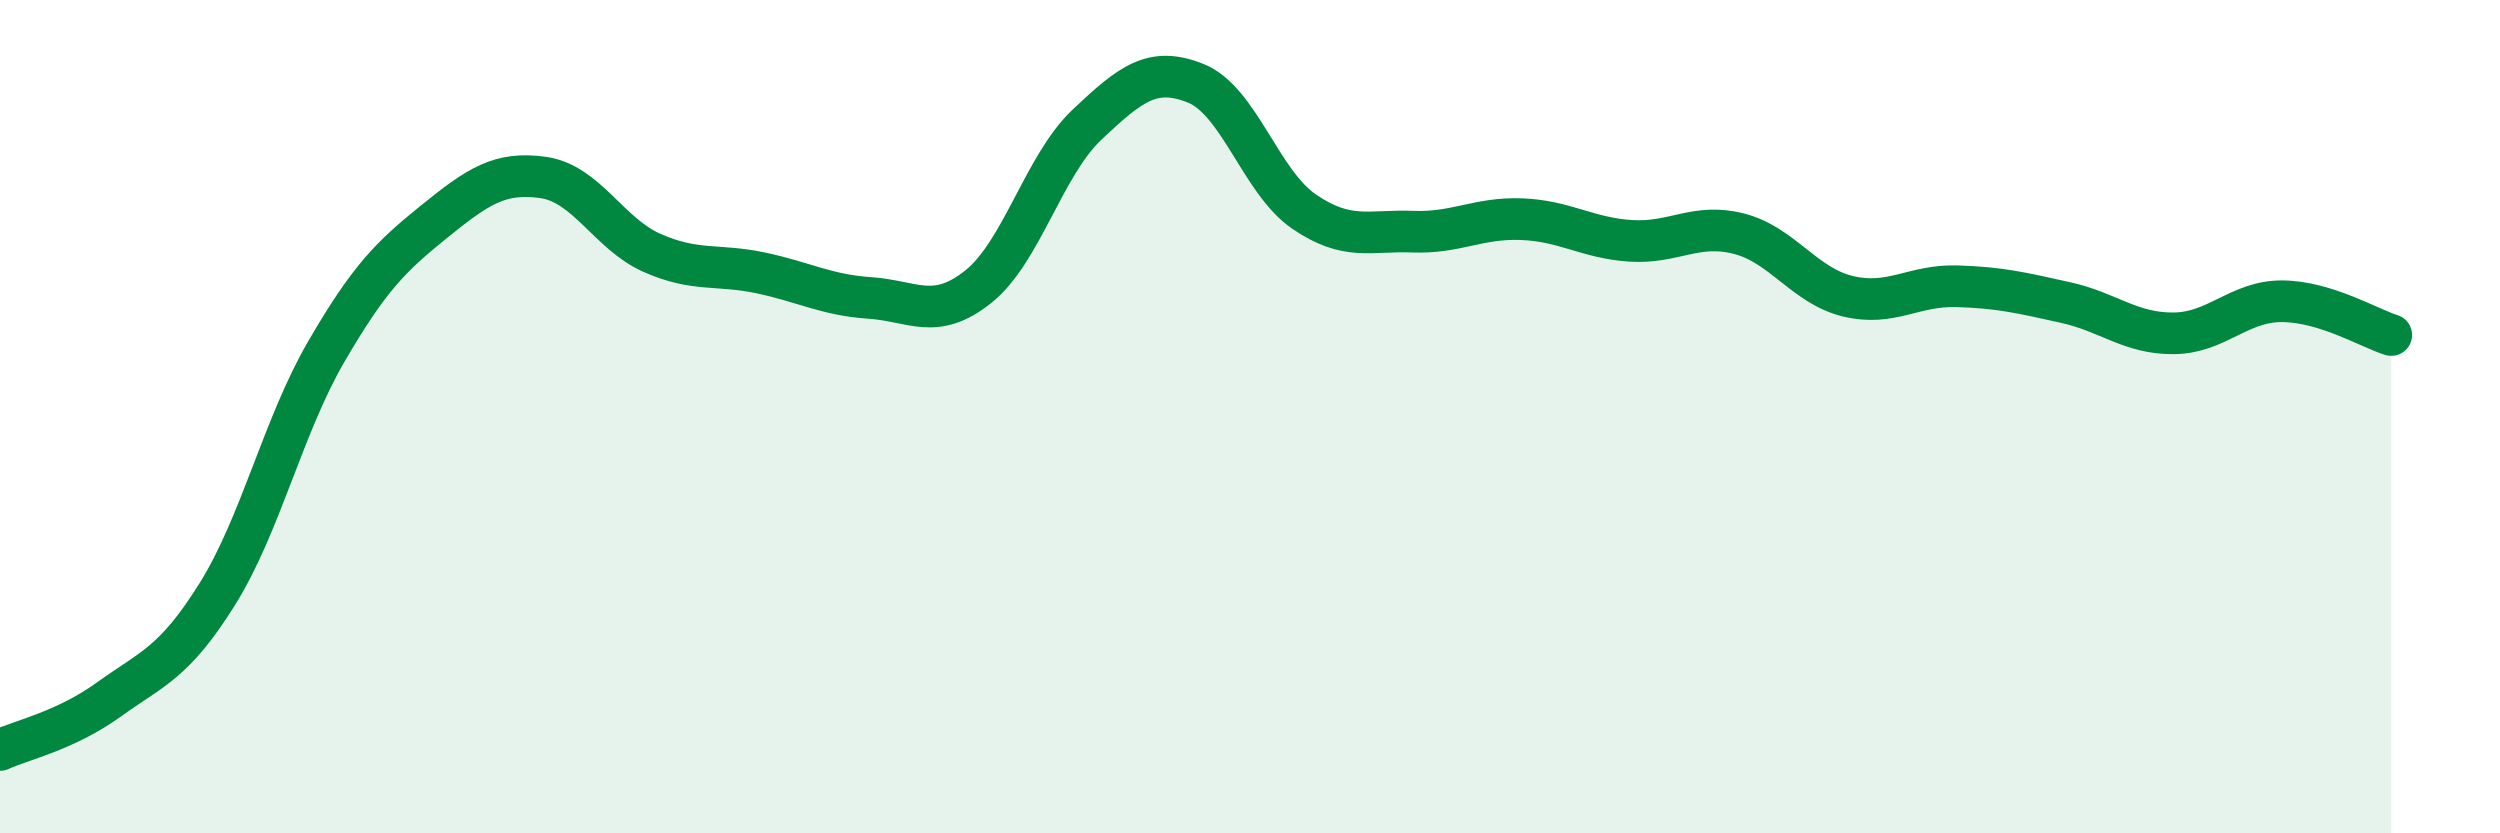 
    <svg width="60" height="20" viewBox="0 0 60 20" xmlns="http://www.w3.org/2000/svg">
      <path
        d="M 0,18 C 0.52,17.76 1.57,17.54 2.61,16.79 C 3.65,16.04 4.18,15.92 5.22,14.25 C 6.26,12.58 6.79,10.23 7.83,8.44 C 8.87,6.65 9.39,6.15 10.43,5.31 C 11.47,4.47 12,4.11 13.04,4.26 C 14.08,4.41 14.61,5.61 15.65,6.07 C 16.69,6.53 17.22,6.33 18.26,6.55 C 19.3,6.77 19.83,7.08 20.87,7.15 C 21.91,7.22 22.44,7.71 23.48,6.88 C 24.52,6.05 25.05,3.97 26.09,2.99 C 27.13,2.01 27.66,1.58 28.7,2 C 29.74,2.42 30.26,4.37 31.3,5.08 C 32.34,5.79 32.87,5.52 33.91,5.56 C 34.95,5.6 35.48,5.22 36.52,5.26 C 37.56,5.3 38.09,5.71 39.13,5.78 C 40.17,5.85 40.7,5.34 41.74,5.61 C 42.78,5.88 43.31,6.86 44.35,7.11 C 45.39,7.36 45.92,6.84 46.96,6.87 C 48,6.9 48.53,7.03 49.57,7.26 C 50.61,7.49 51.13,8.01 52.17,8 C 53.21,7.99 53.74,7.22 54.78,7.23 C 55.82,7.24 56.87,7.88 57.39,8.04L57.39 20L0 20Z"
        fill="#008740"
        opacity="0.1"
        stroke-linecap="round"
        stroke-linejoin="round"
      />
      <path
        d="M 0,18 C 0.52,17.76 1.57,17.54 2.61,16.79 C 3.65,16.04 4.18,15.92 5.22,14.25 C 6.26,12.58 6.79,10.23 7.83,8.44 C 8.87,6.65 9.39,6.15 10.43,5.31 C 11.47,4.47 12,4.11 13.04,4.26 C 14.08,4.41 14.61,5.61 15.65,6.07 C 16.69,6.53 17.22,6.33 18.26,6.55 C 19.3,6.77 19.83,7.08 20.87,7.15 C 21.91,7.22 22.44,7.71 23.48,6.88 C 24.52,6.05 25.05,3.97 26.09,2.99 C 27.13,2.01 27.66,1.58 28.7,2 C 29.74,2.42 30.26,4.37 31.3,5.08 C 32.34,5.79 32.87,5.52 33.91,5.56 C 34.95,5.6 35.48,5.22 36.52,5.26 C 37.56,5.3 38.09,5.71 39.13,5.78 C 40.17,5.85 40.7,5.34 41.74,5.61 C 42.78,5.88 43.31,6.86 44.35,7.11 C 45.39,7.36 45.92,6.84 46.96,6.87 C 48,6.9 48.53,7.03 49.57,7.26 C 50.61,7.49 51.13,8.01 52.17,8 C 53.21,7.99 53.74,7.22 54.78,7.23 C 55.82,7.24 56.87,7.88 57.39,8.04"
        stroke="#008740"
        stroke-width="1"
        fill="none"
        stroke-linecap="round"
        stroke-linejoin="round"
      />
    </svg>
  